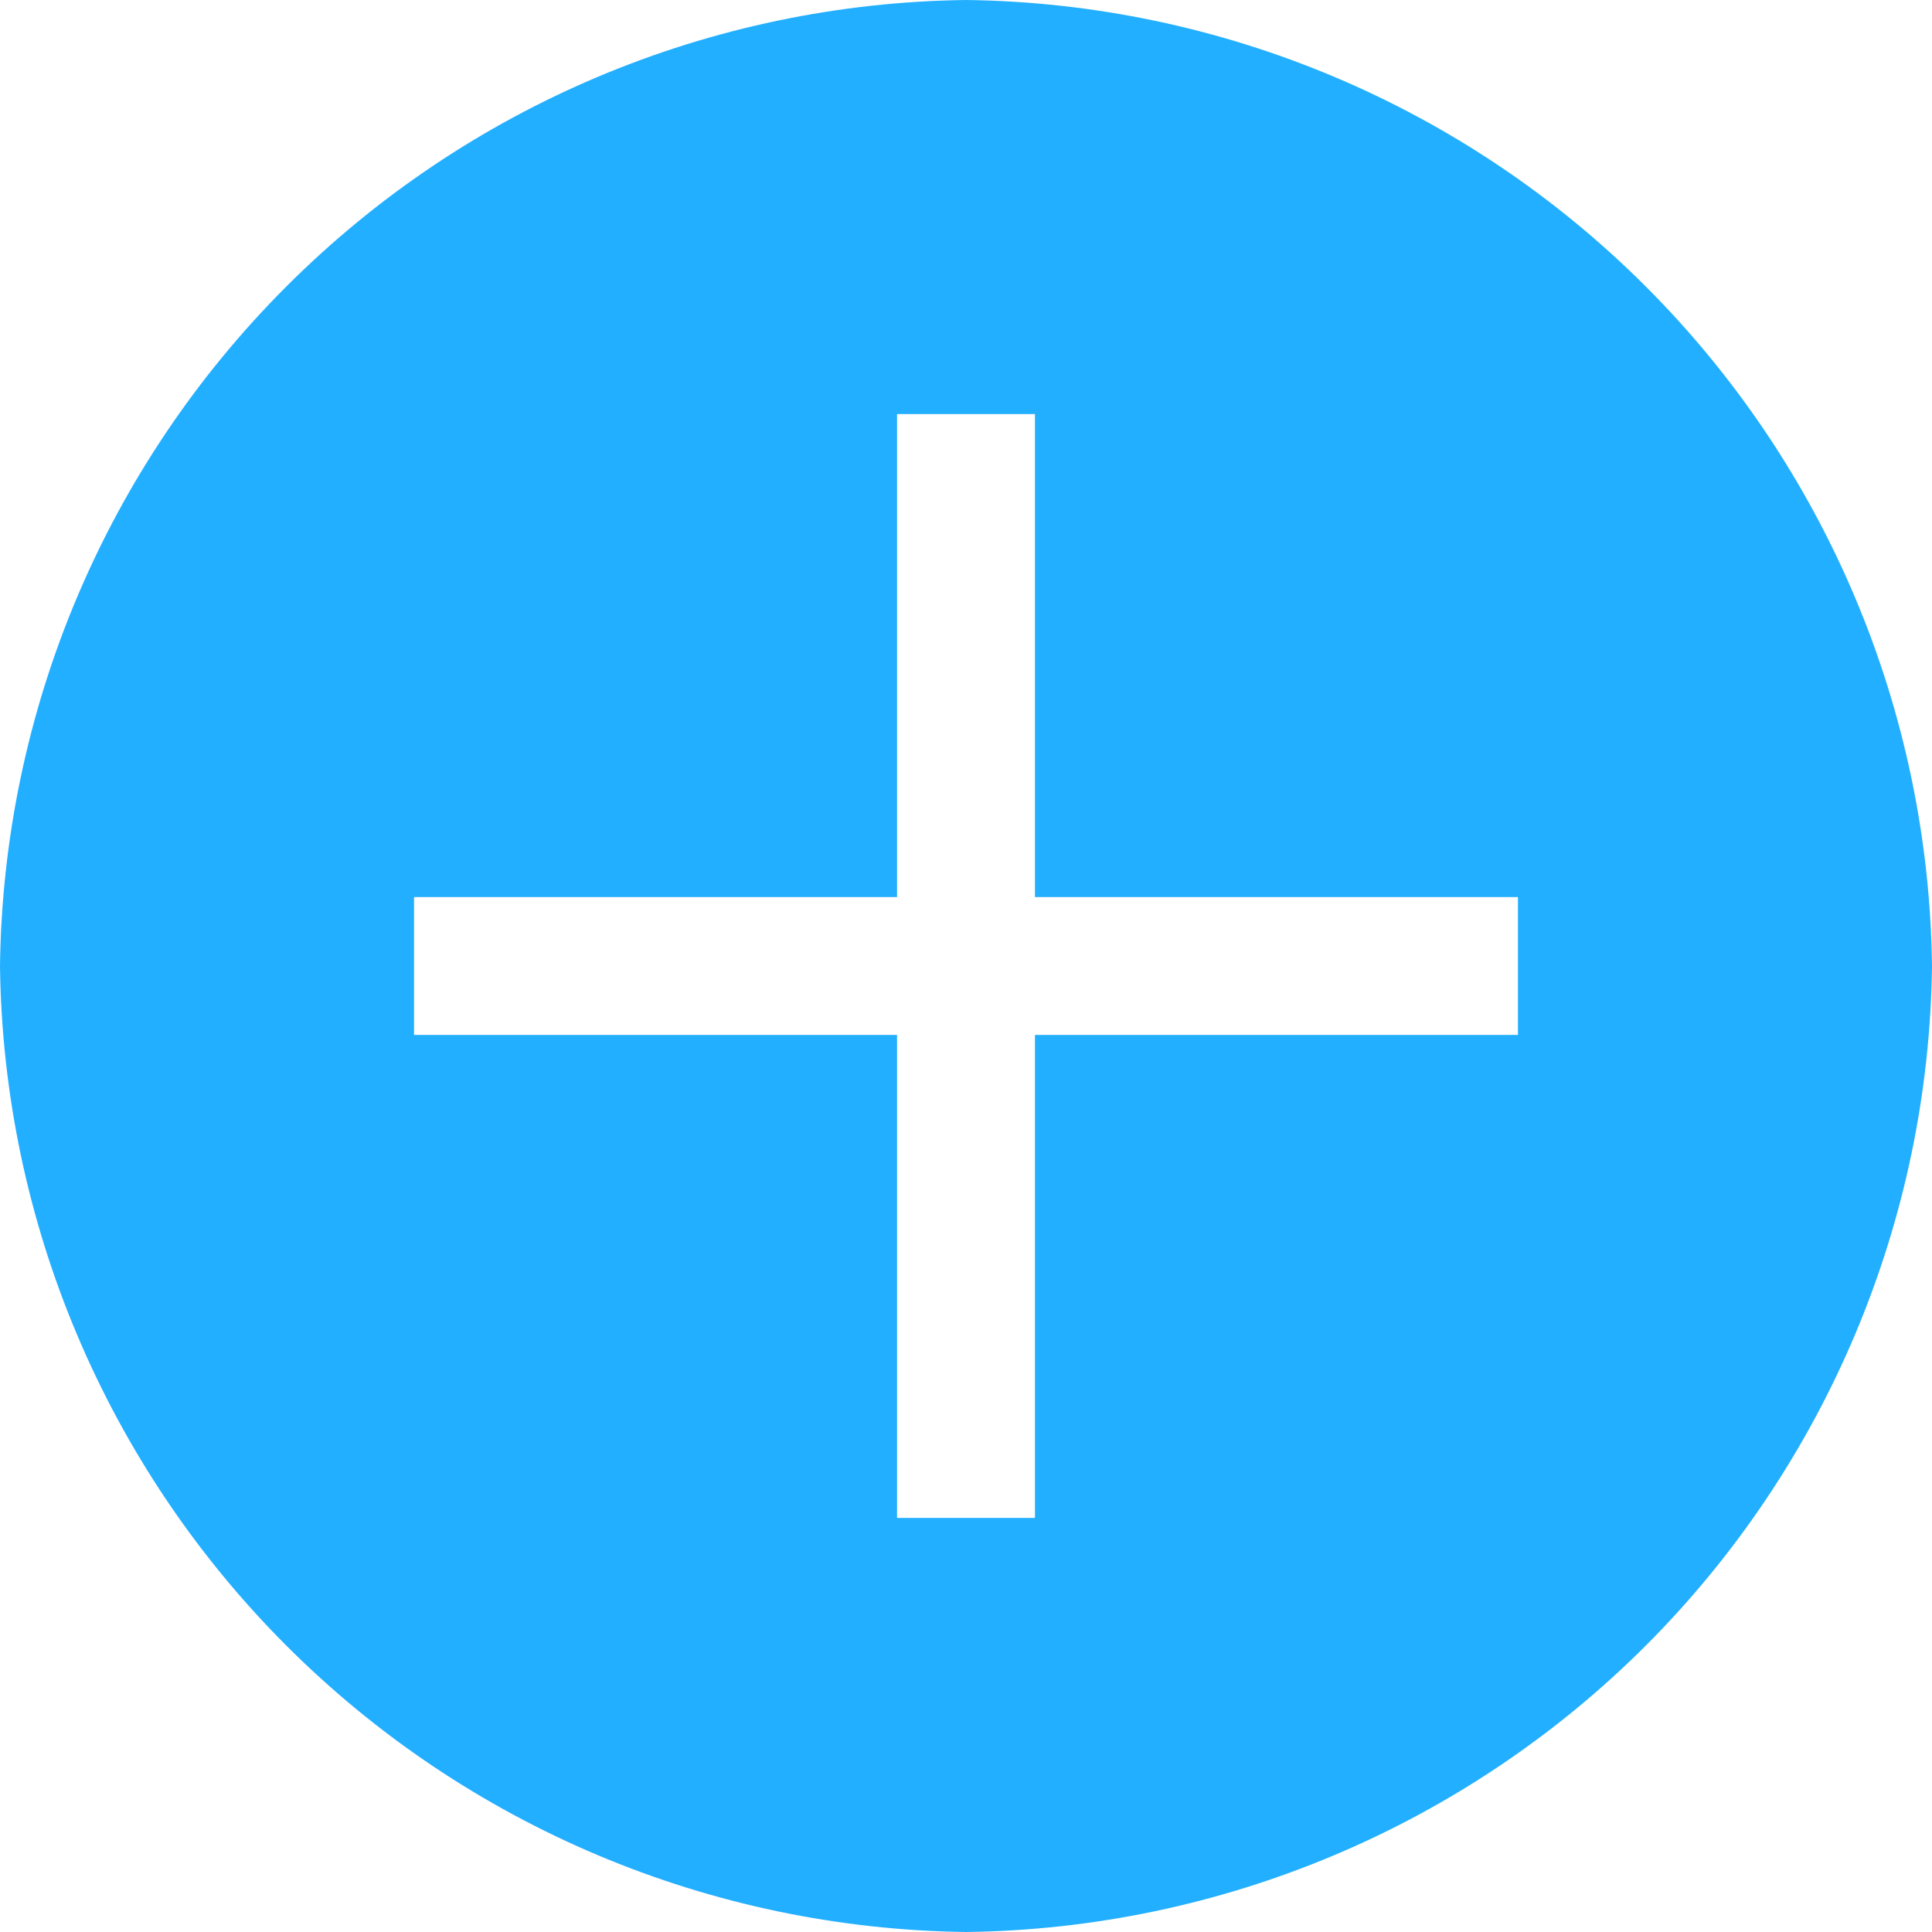 <svg width="16" height="16" viewBox="0 0 16 16" fill="none" xmlns="http://www.w3.org/2000/svg">
<path d="M8 0C5.886 0.026 3.866 0.877 2.372 2.372C0.877 3.866 0.026 5.886 0 8C0.026 10.114 0.877 12.134 2.372 13.629C3.866 15.123 5.886 15.974 8 16C10.114 15.974 12.134 15.123 13.629 13.629C15.123 12.134 15.974 10.114 16 8C15.974 5.886 15.123 3.866 13.629 2.372C12.134 0.877 10.114 0.026 8 0ZM12.571 8.571H8.571V12.571H7.429V8.571H3.429V7.429H7.429V3.429H8.571V7.429H12.571V8.571Z" fill="#22AFFF"/>
</svg>
